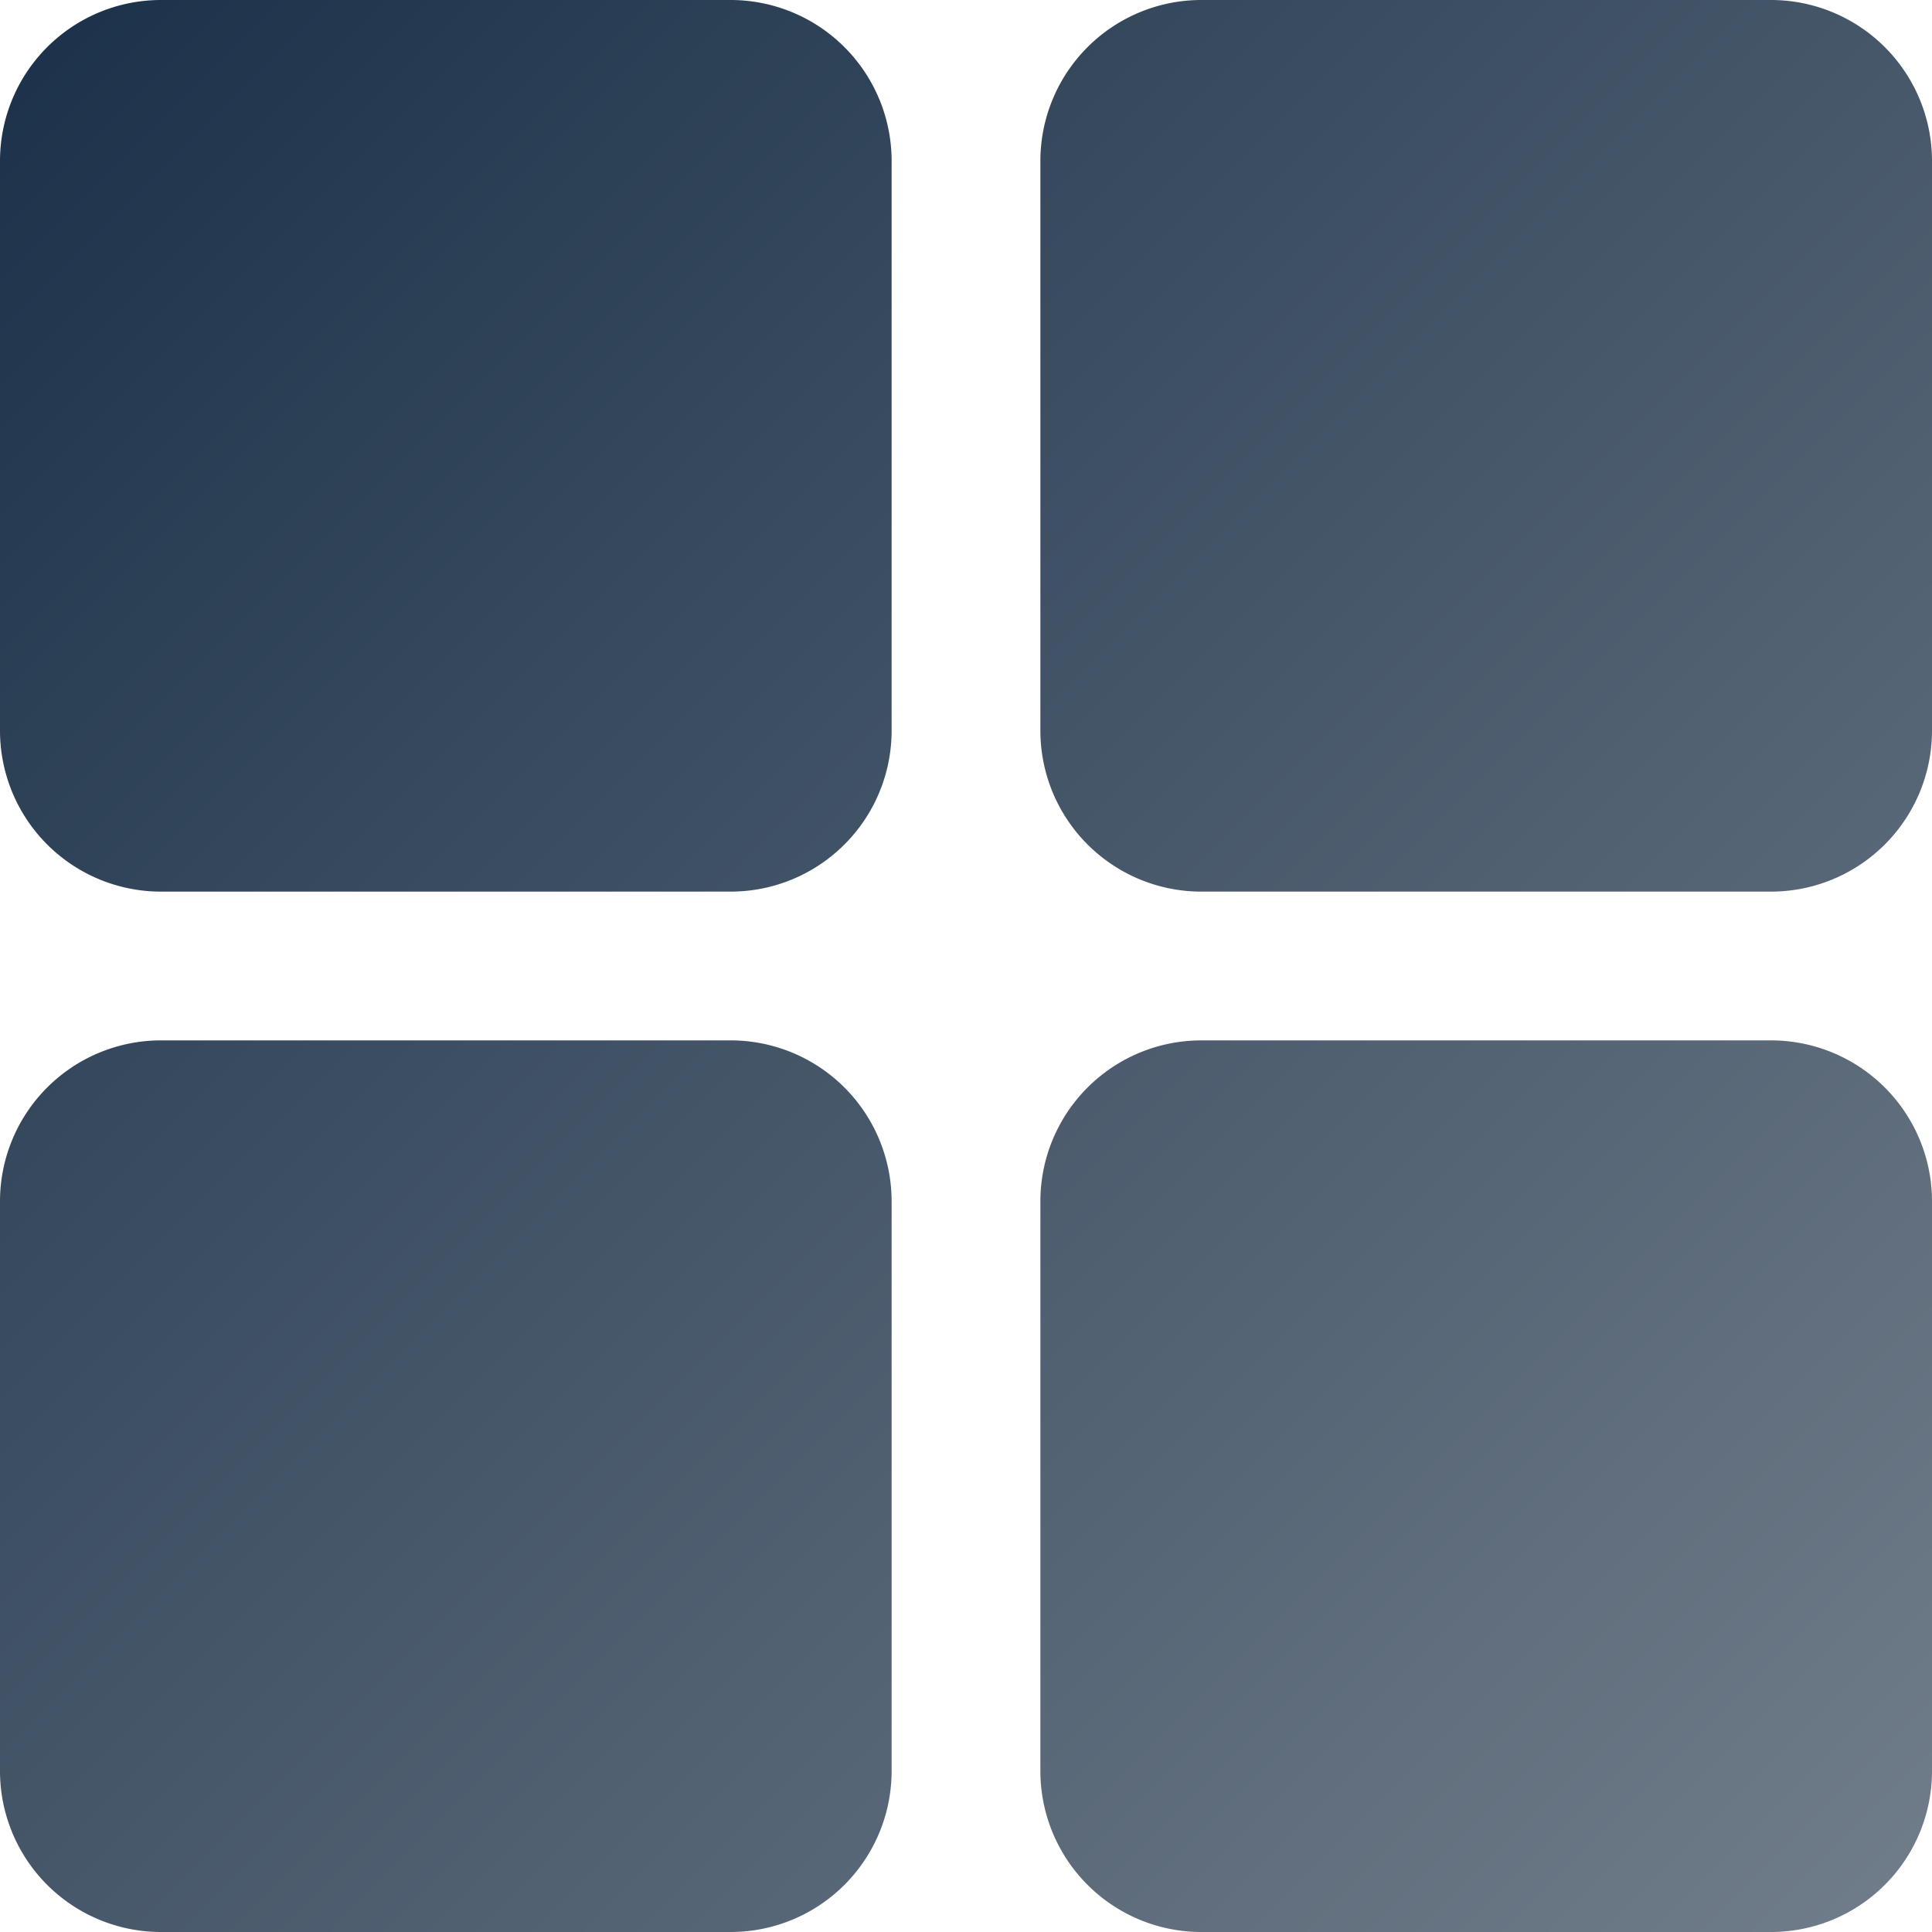 <svg xmlns="http://www.w3.org/2000/svg" width="14" height="14" fill="none" class="design-iconfont" viewBox="0 0 12 12"><path fill="url(#a)" fill-rule="evenodd" d="M1 0a1 1 0 0 0-1 1v3.538a1 1 0 0 0 1 1h3.538a1 1 0 0 0 1-1V1a1 1 0 0 0-1-1H1Zm0 6.462a1 1 0 0 0-1 1V11a1 1 0 0 0 1 1h3.538a1 1 0 0 0 1-1V7.462a1 1 0 0 0-1-1H1ZM6.462 1a1 1 0 0 1 1-1H11a1 1 0 0 1 1 1v3.538a1 1 0 0 1-1 1H7.462a1 1 0 0 1-1-1V1Zm1 5.462a1 1 0 0 0-1 1V11a1 1 0 0 0 1 1H11a1 1 0 0 0 1-1V7.462a1 1 0 0 0-1-1H7.462Z" clip-rule="evenodd"/><defs><linearGradient id="a" x1="0" x2="12" y1="0" y2="12" gradientUnits="userSpaceOnUse"><stop stop-color="#1B3149"/><stop offset="1" stop-color="#717D8A"/></linearGradient></defs></svg>